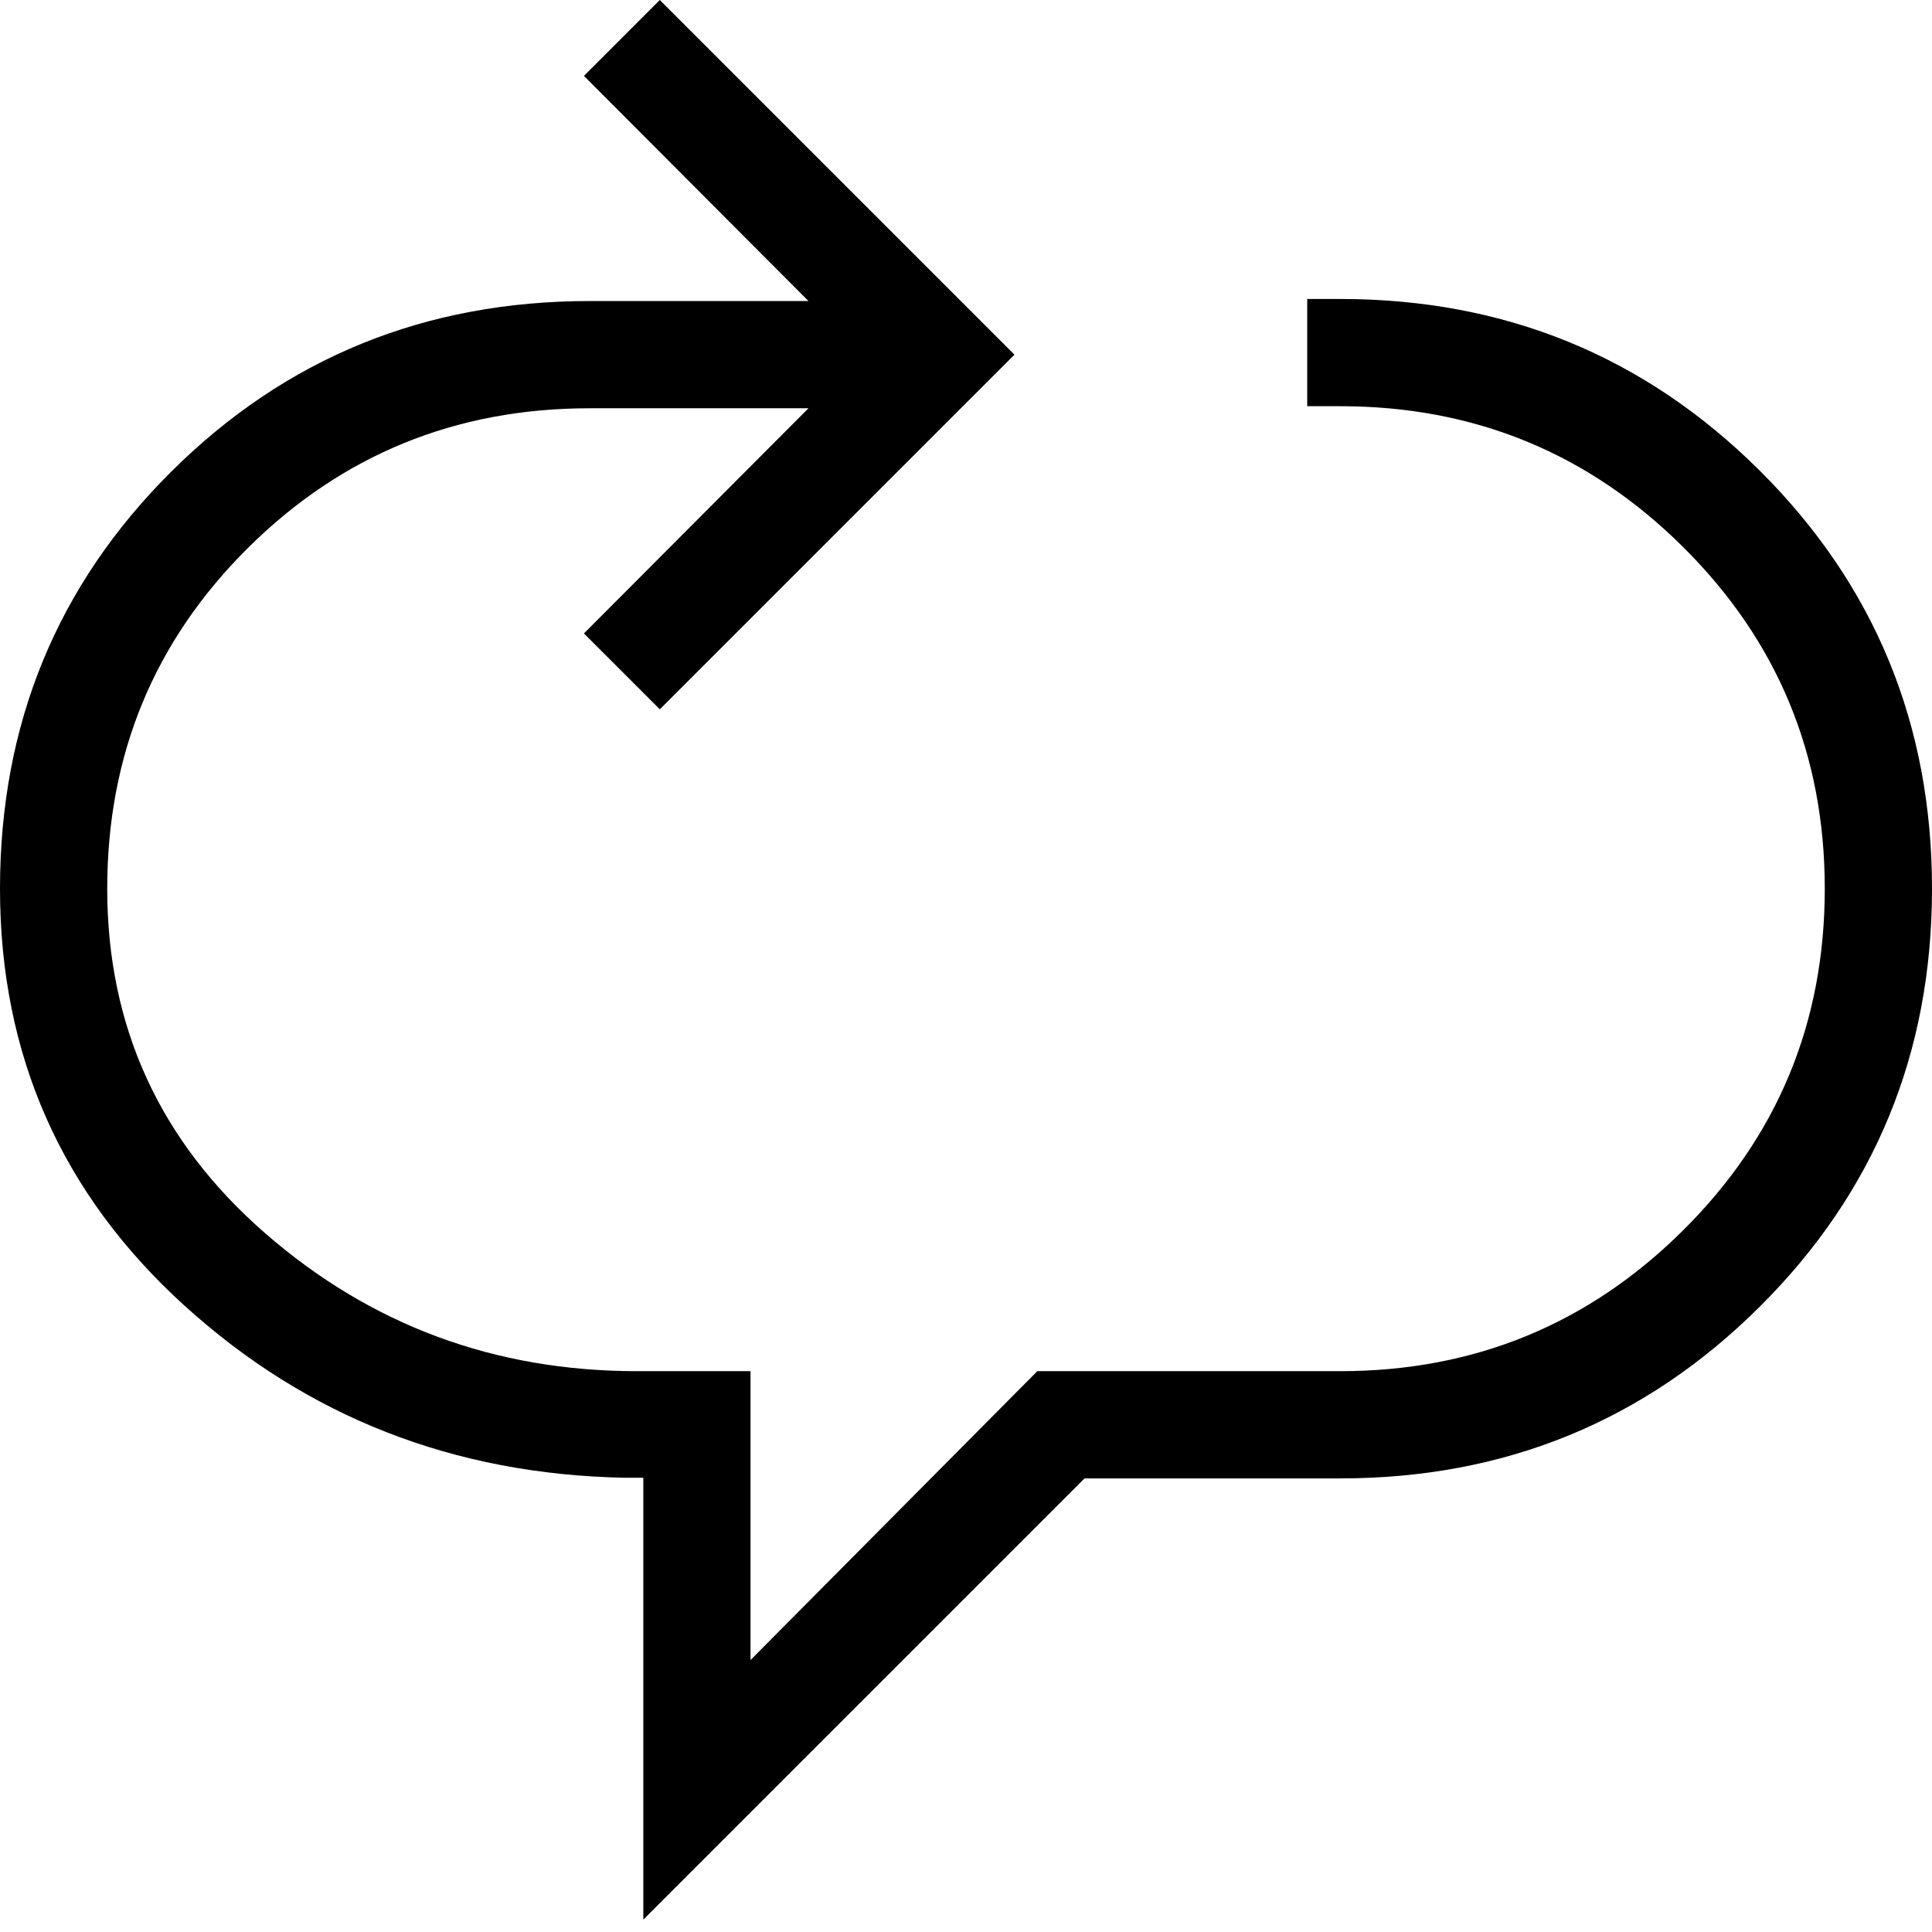 <svg width="60" height="60" viewBox="0 0 60 60" fill="none" xmlns="http://www.w3.org/2000/svg">
<g clip-path="url(#clip0_3146_7949)">
<path d="M19.979 59.616V45.893H19.403C14.096 45.791 9.536 44.006 5.721 40.54C1.907 37.074 0 32.76 0 27.599C0 22.489 1.775 18.17 5.324 14.642C8.874 11.113 13.204 9.349 18.314 9.349H25.108L18.135 2.357L20.491 0L31.505 11.014L20.491 22.028L18.135 19.672L25.108 12.679H18.314C14.152 12.679 10.614 14.125 7.7 17.017C4.787 19.909 3.33 23.437 3.33 27.599C3.33 31.889 4.968 35.459 8.245 38.308C11.521 41.158 15.368 42.583 19.786 42.583H23.308V51.554L32.215 42.583H41.622C45.784 42.583 49.333 41.126 52.267 38.212C55.203 35.299 56.67 31.761 56.67 27.599C56.67 23.437 55.203 19.899 52.267 16.985C49.333 14.072 45.784 12.615 41.622 12.615H40.597V9.285H41.622C46.732 9.285 51.073 11.06 54.643 14.609C58.214 18.159 60 22.489 60 27.599C60 32.709 58.214 37.039 54.643 40.588C51.073 44.138 46.732 45.913 41.622 45.913H33.682L19.979 59.616Z" fill="black"/>
</g>
<defs>
<clipPath id="clip0_3146_7949">
<rect width="60" height="60" fill="white"/>
</clipPath>
</defs>
</svg>
